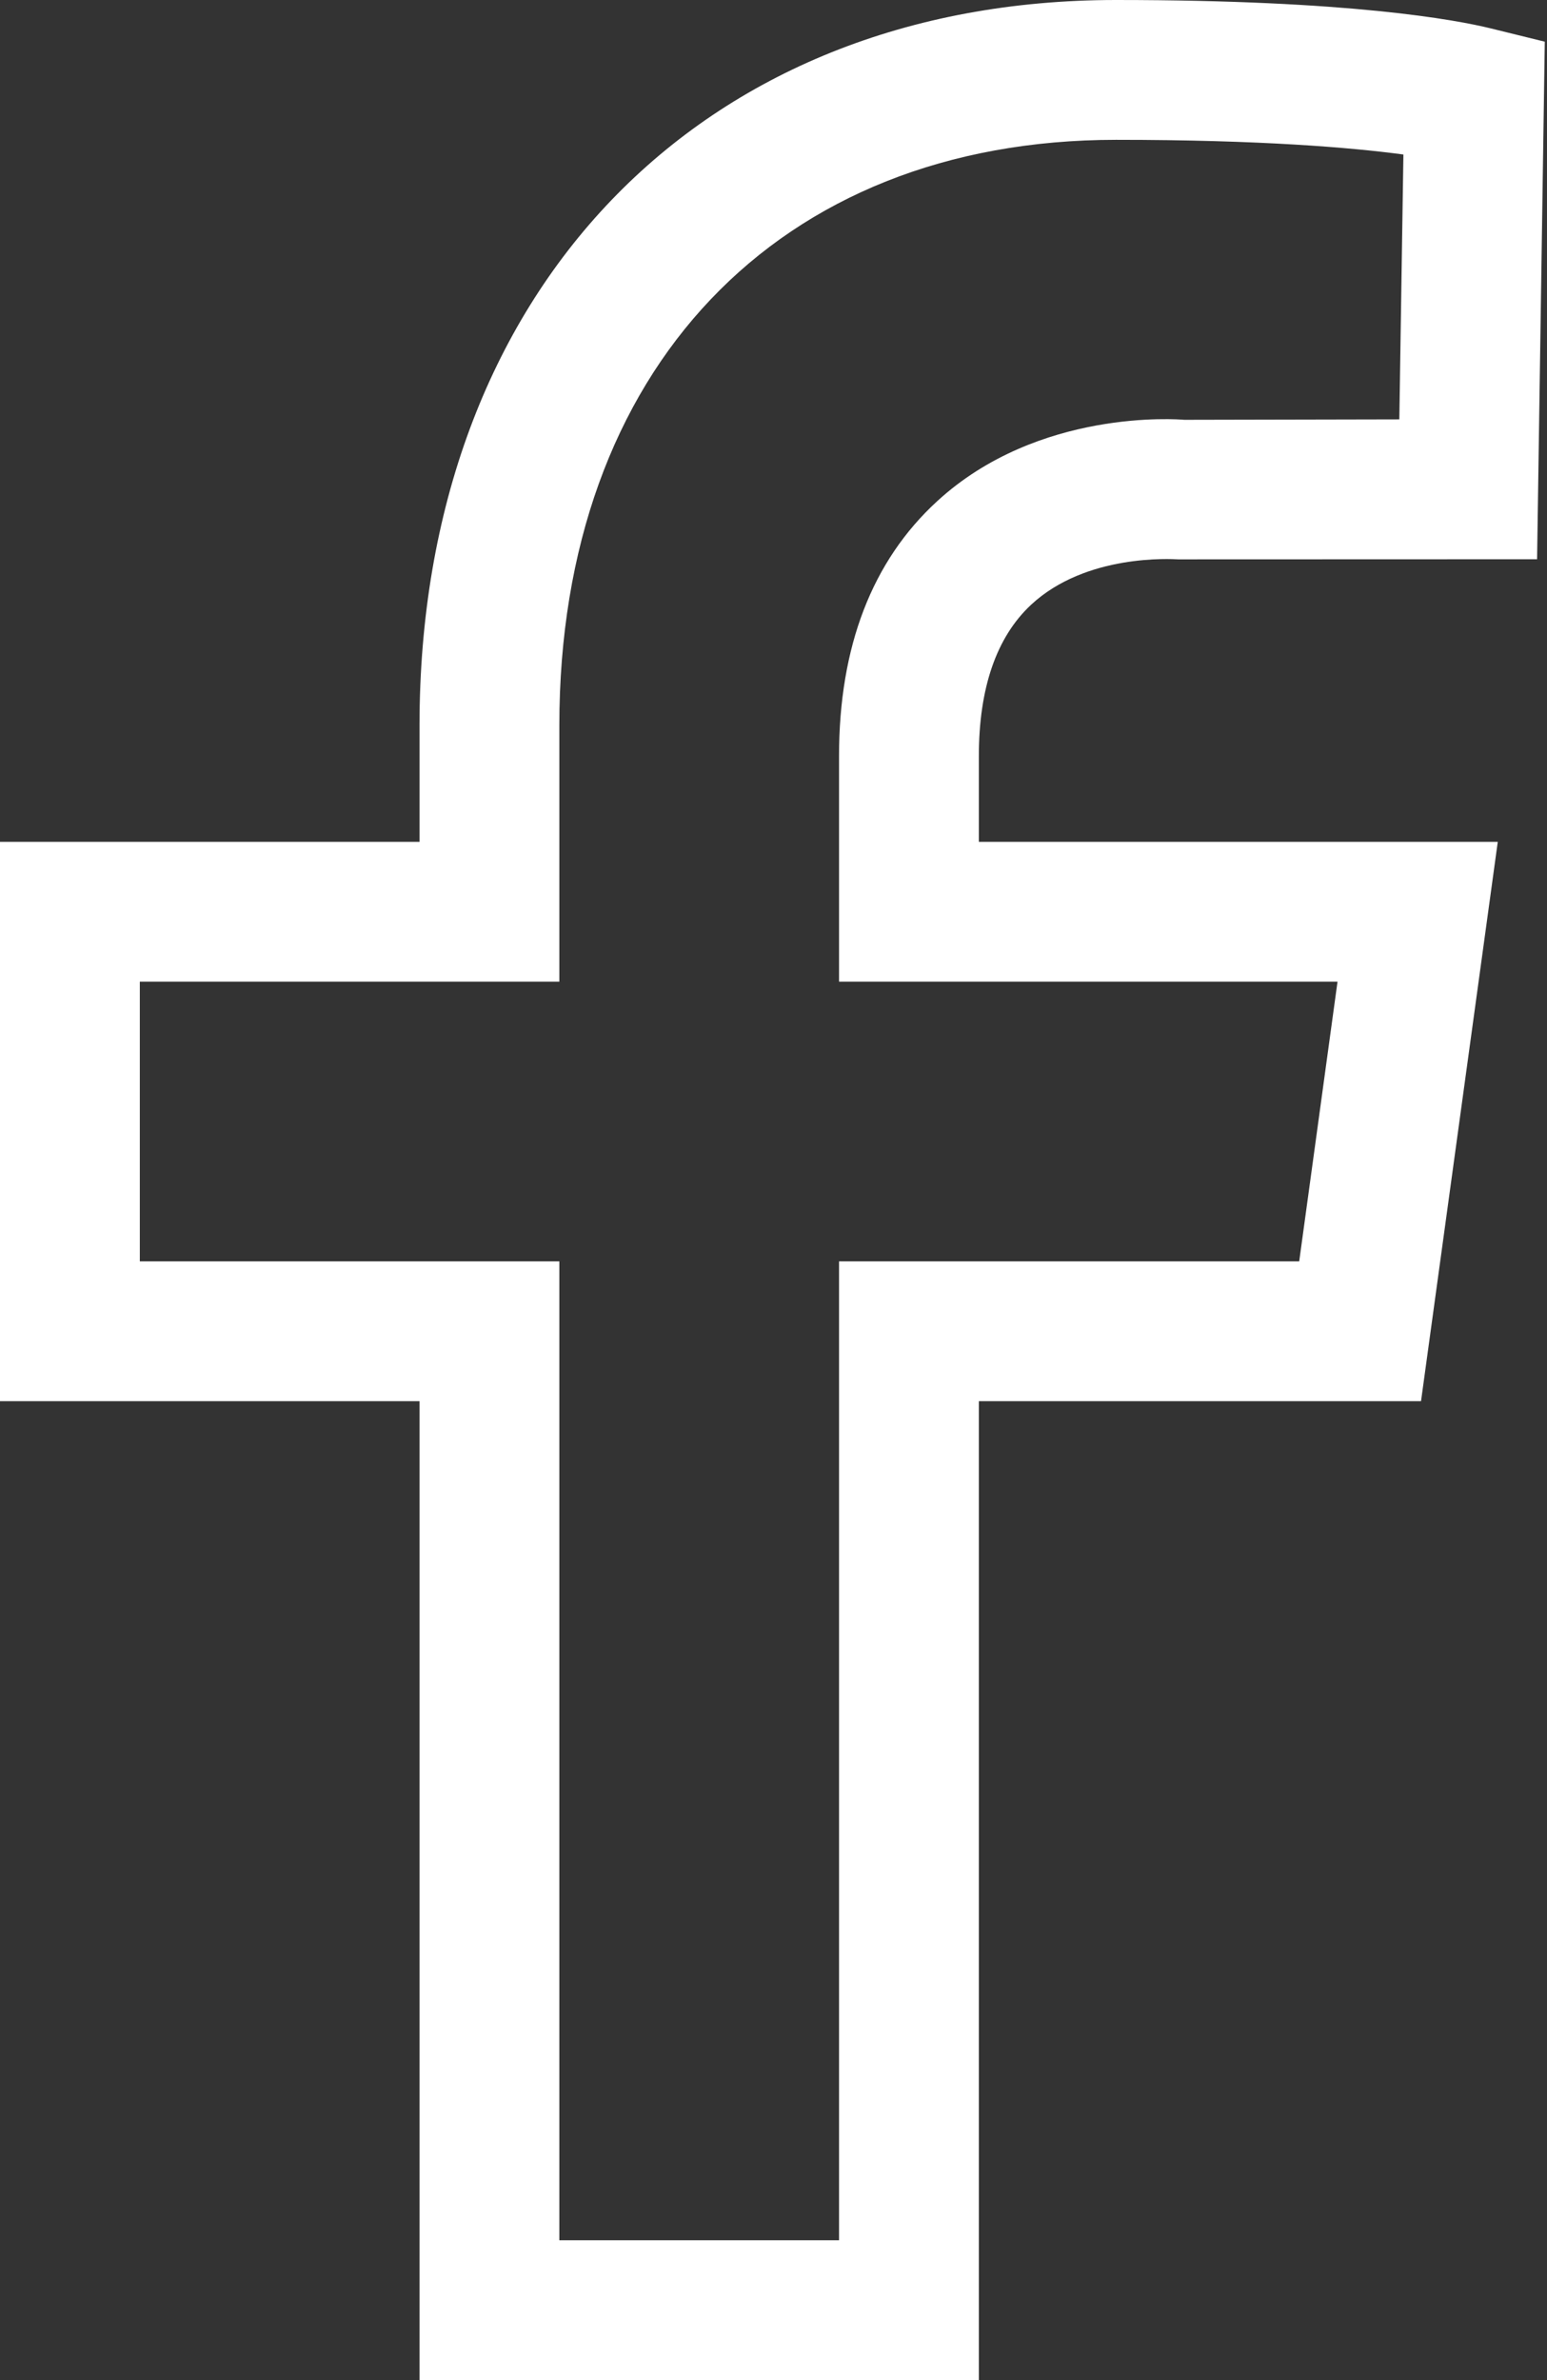 <svg width="39" height="60" viewBox="0 0 39 60" fill="none" xmlns="http://www.w3.org/2000/svg">
<rect x="0" y="0" width="39" height="60" fill="#333333" stroke="none"/>
<path fill-rule="evenodd" clip-rule="evenodd" d="M33.719 24.747L32.753 31.798H21.152V56.475H14.101V31.798H3.525V24.747H14.101V18.285C14.101 9.321 19.608 3.525 28.135 3.525C31.787 3.525 34.065 3.719 35.38 3.895L35.277 10.572L29.855 10.583C29.707 10.569 26.175 10.294 23.626 12.635C21.984 14.14 21.152 16.304 21.152 19.061V24.747H33.719V24.747ZM25.992 15.247C27.381 13.953 29.545 14.094 29.704 14.101L38.75 14.098L38.944 1.051L37.583 0.716C36.709 0.501 34.033 0 28.135 0C17.633 0 10.576 7.35 10.576 18.285V21.222H0V35.323H10.576V60H24.677V35.323H35.824L37.759 21.222H24.677V19.061C24.677 17.344 25.121 16.061 25.992 15.247Z" fill="white"/>
</svg>
